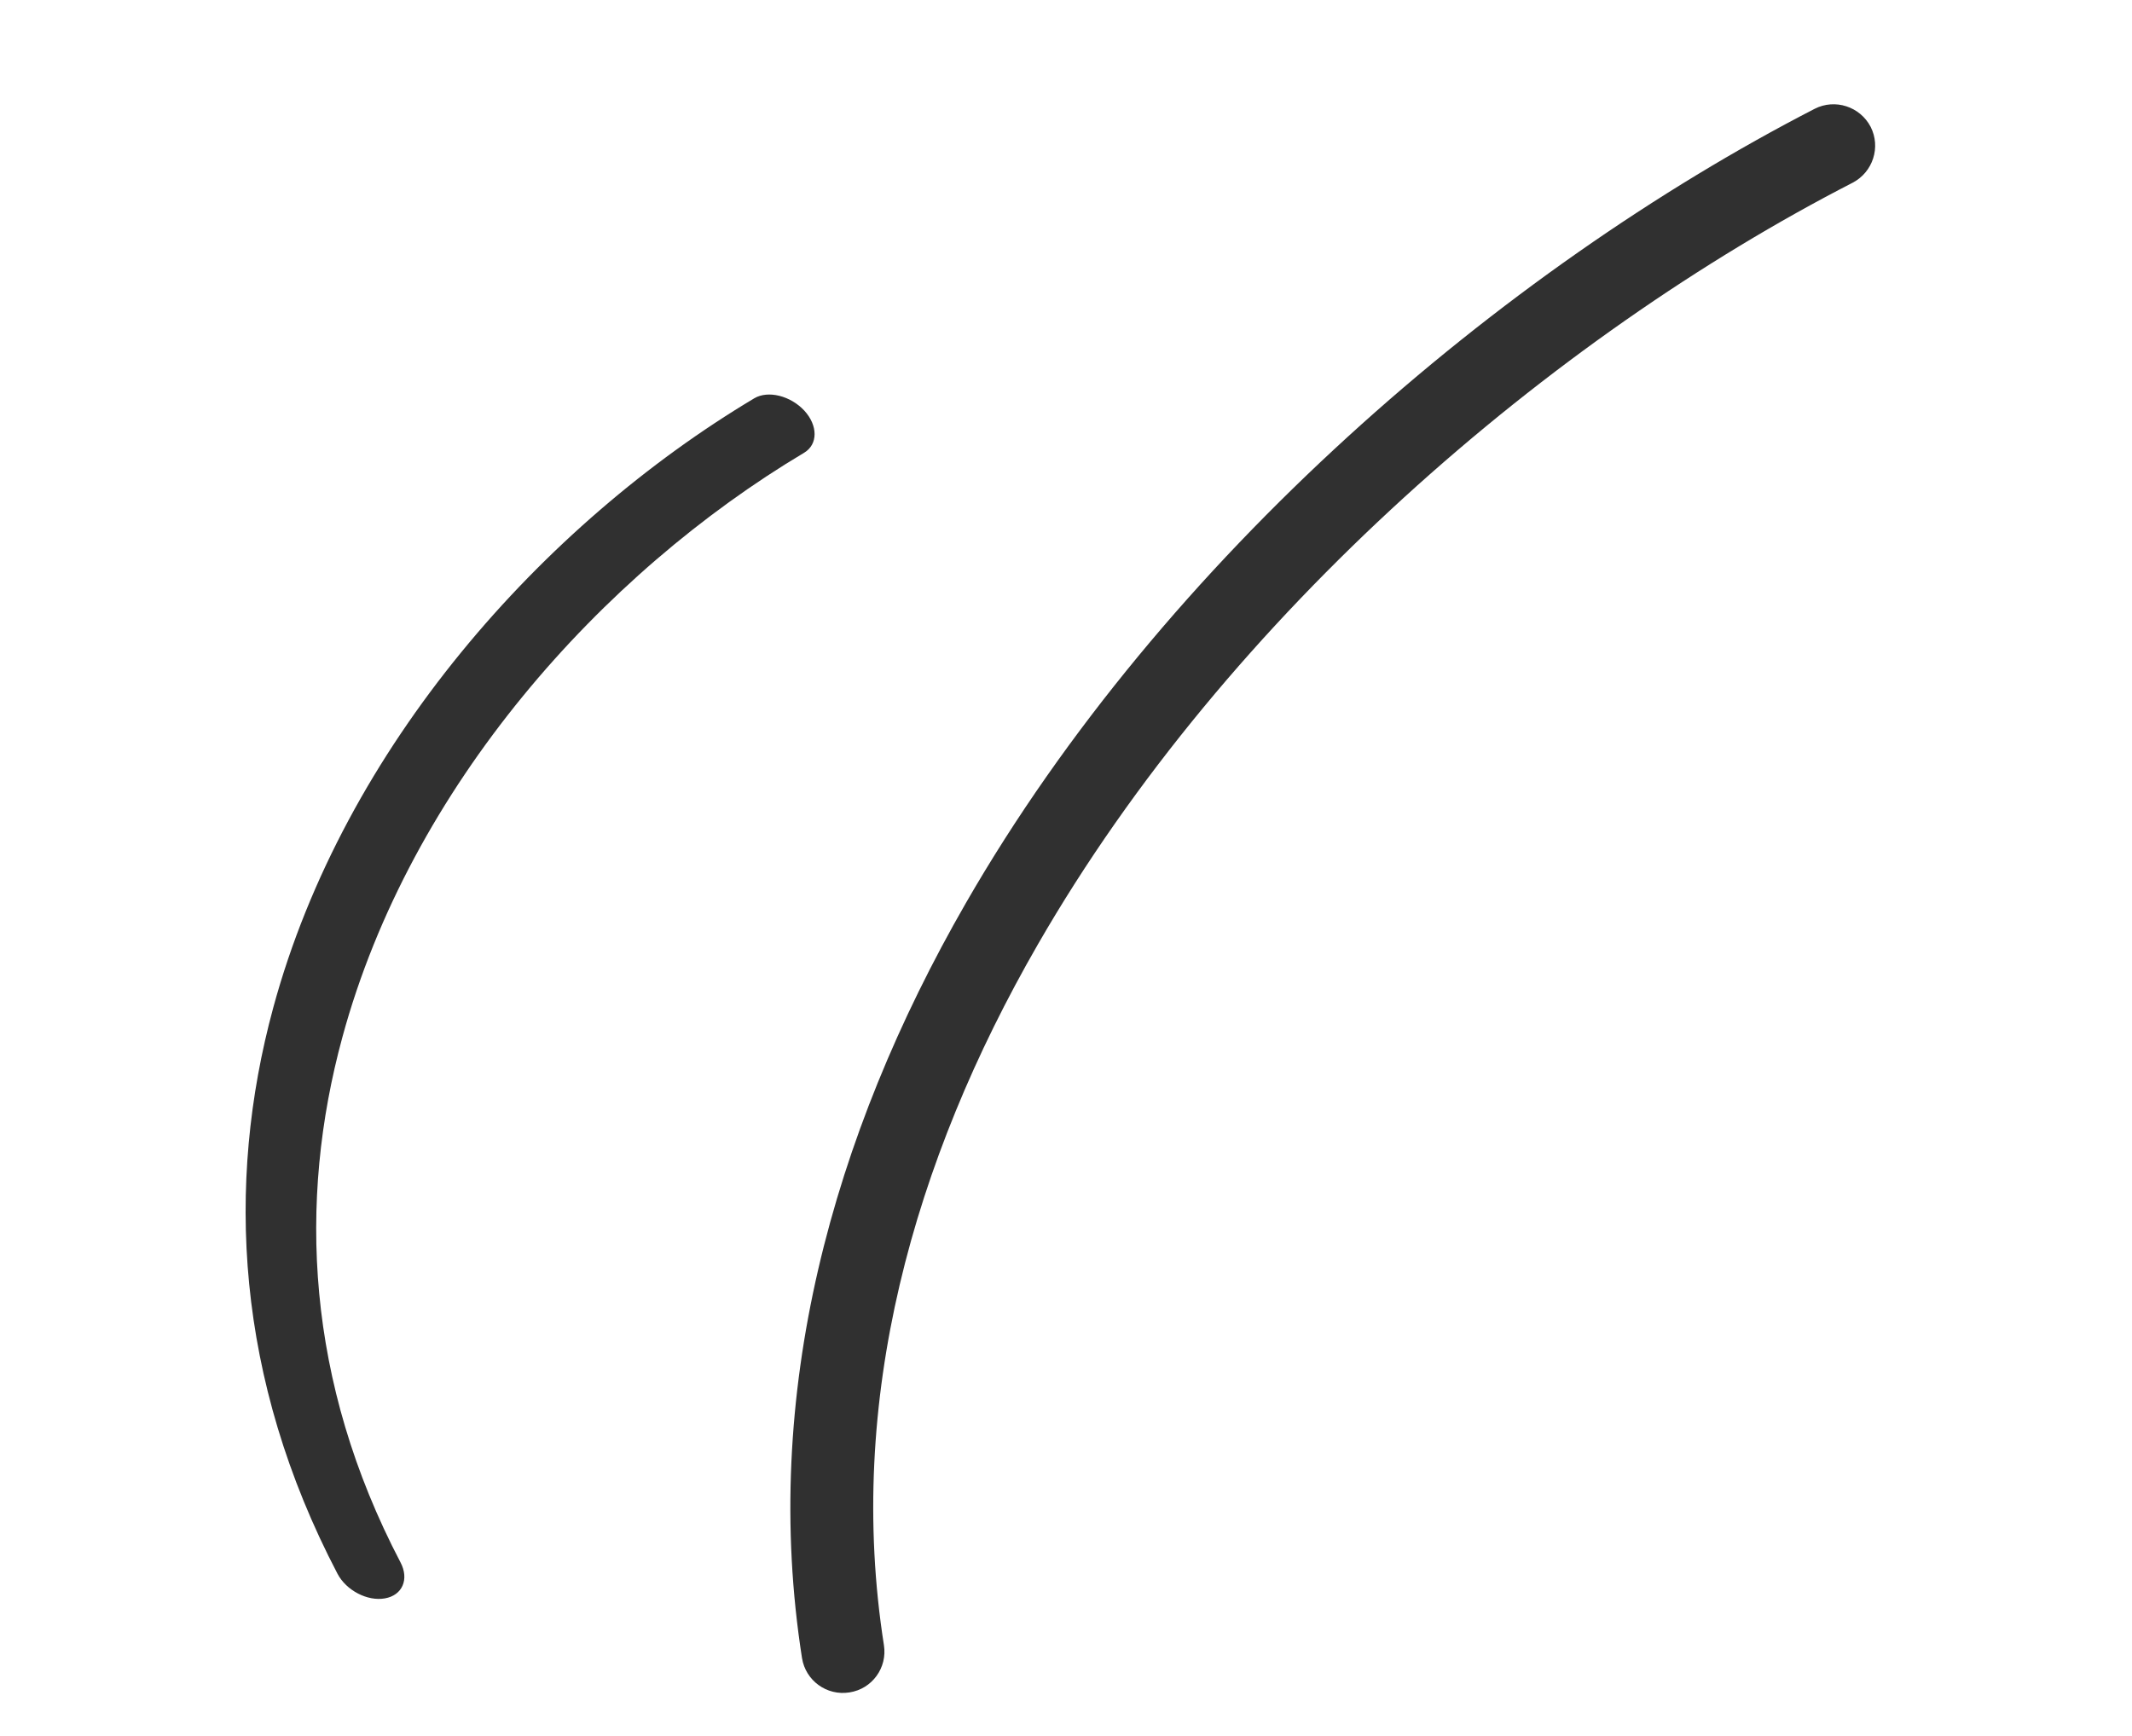 <?xml version="1.0" encoding="UTF-8"?> <svg xmlns="http://www.w3.org/2000/svg" width="70" height="57" viewBox="0 0 70 57" fill="none"><path fill-rule="evenodd" clip-rule="evenodd" d="M59.581 3.573C49.321 8.857 38.227 18.338 31.713 29.654C27.302 37.321 24.984 45.829 26.332 54.447C26.449 55.189 27.145 55.695 27.888 55.577C28.634 55.464 29.139 54.767 29.022 54.025C27.767 46.024 29.973 38.137 34.073 31.019C40.329 20.154 50.978 11.062 60.828 6C61.495 5.651 61.759 4.831 61.418 4.163C61.069 3.497 60.248 3.232 59.581 3.573Z" fill="#303030"></path><path fill-rule="evenodd" clip-rule="evenodd" d="M24.764 13.08C17.822 17.228 11.3 24.522 8.972 33.089C7.395 38.894 7.737 45.282 11.08 51.678C11.368 52.229 12.065 52.591 12.636 52.489C13.212 52.389 13.44 51.86 13.151 51.309C10.044 45.37 9.774 39.447 11.242 34.058C13.479 25.832 19.741 18.838 26.408 14.864C26.858 14.59 26.858 13.973 26.407 13.483C25.95 12.993 25.216 12.812 24.764 13.08Z" fill="#303030"></path></svg> 